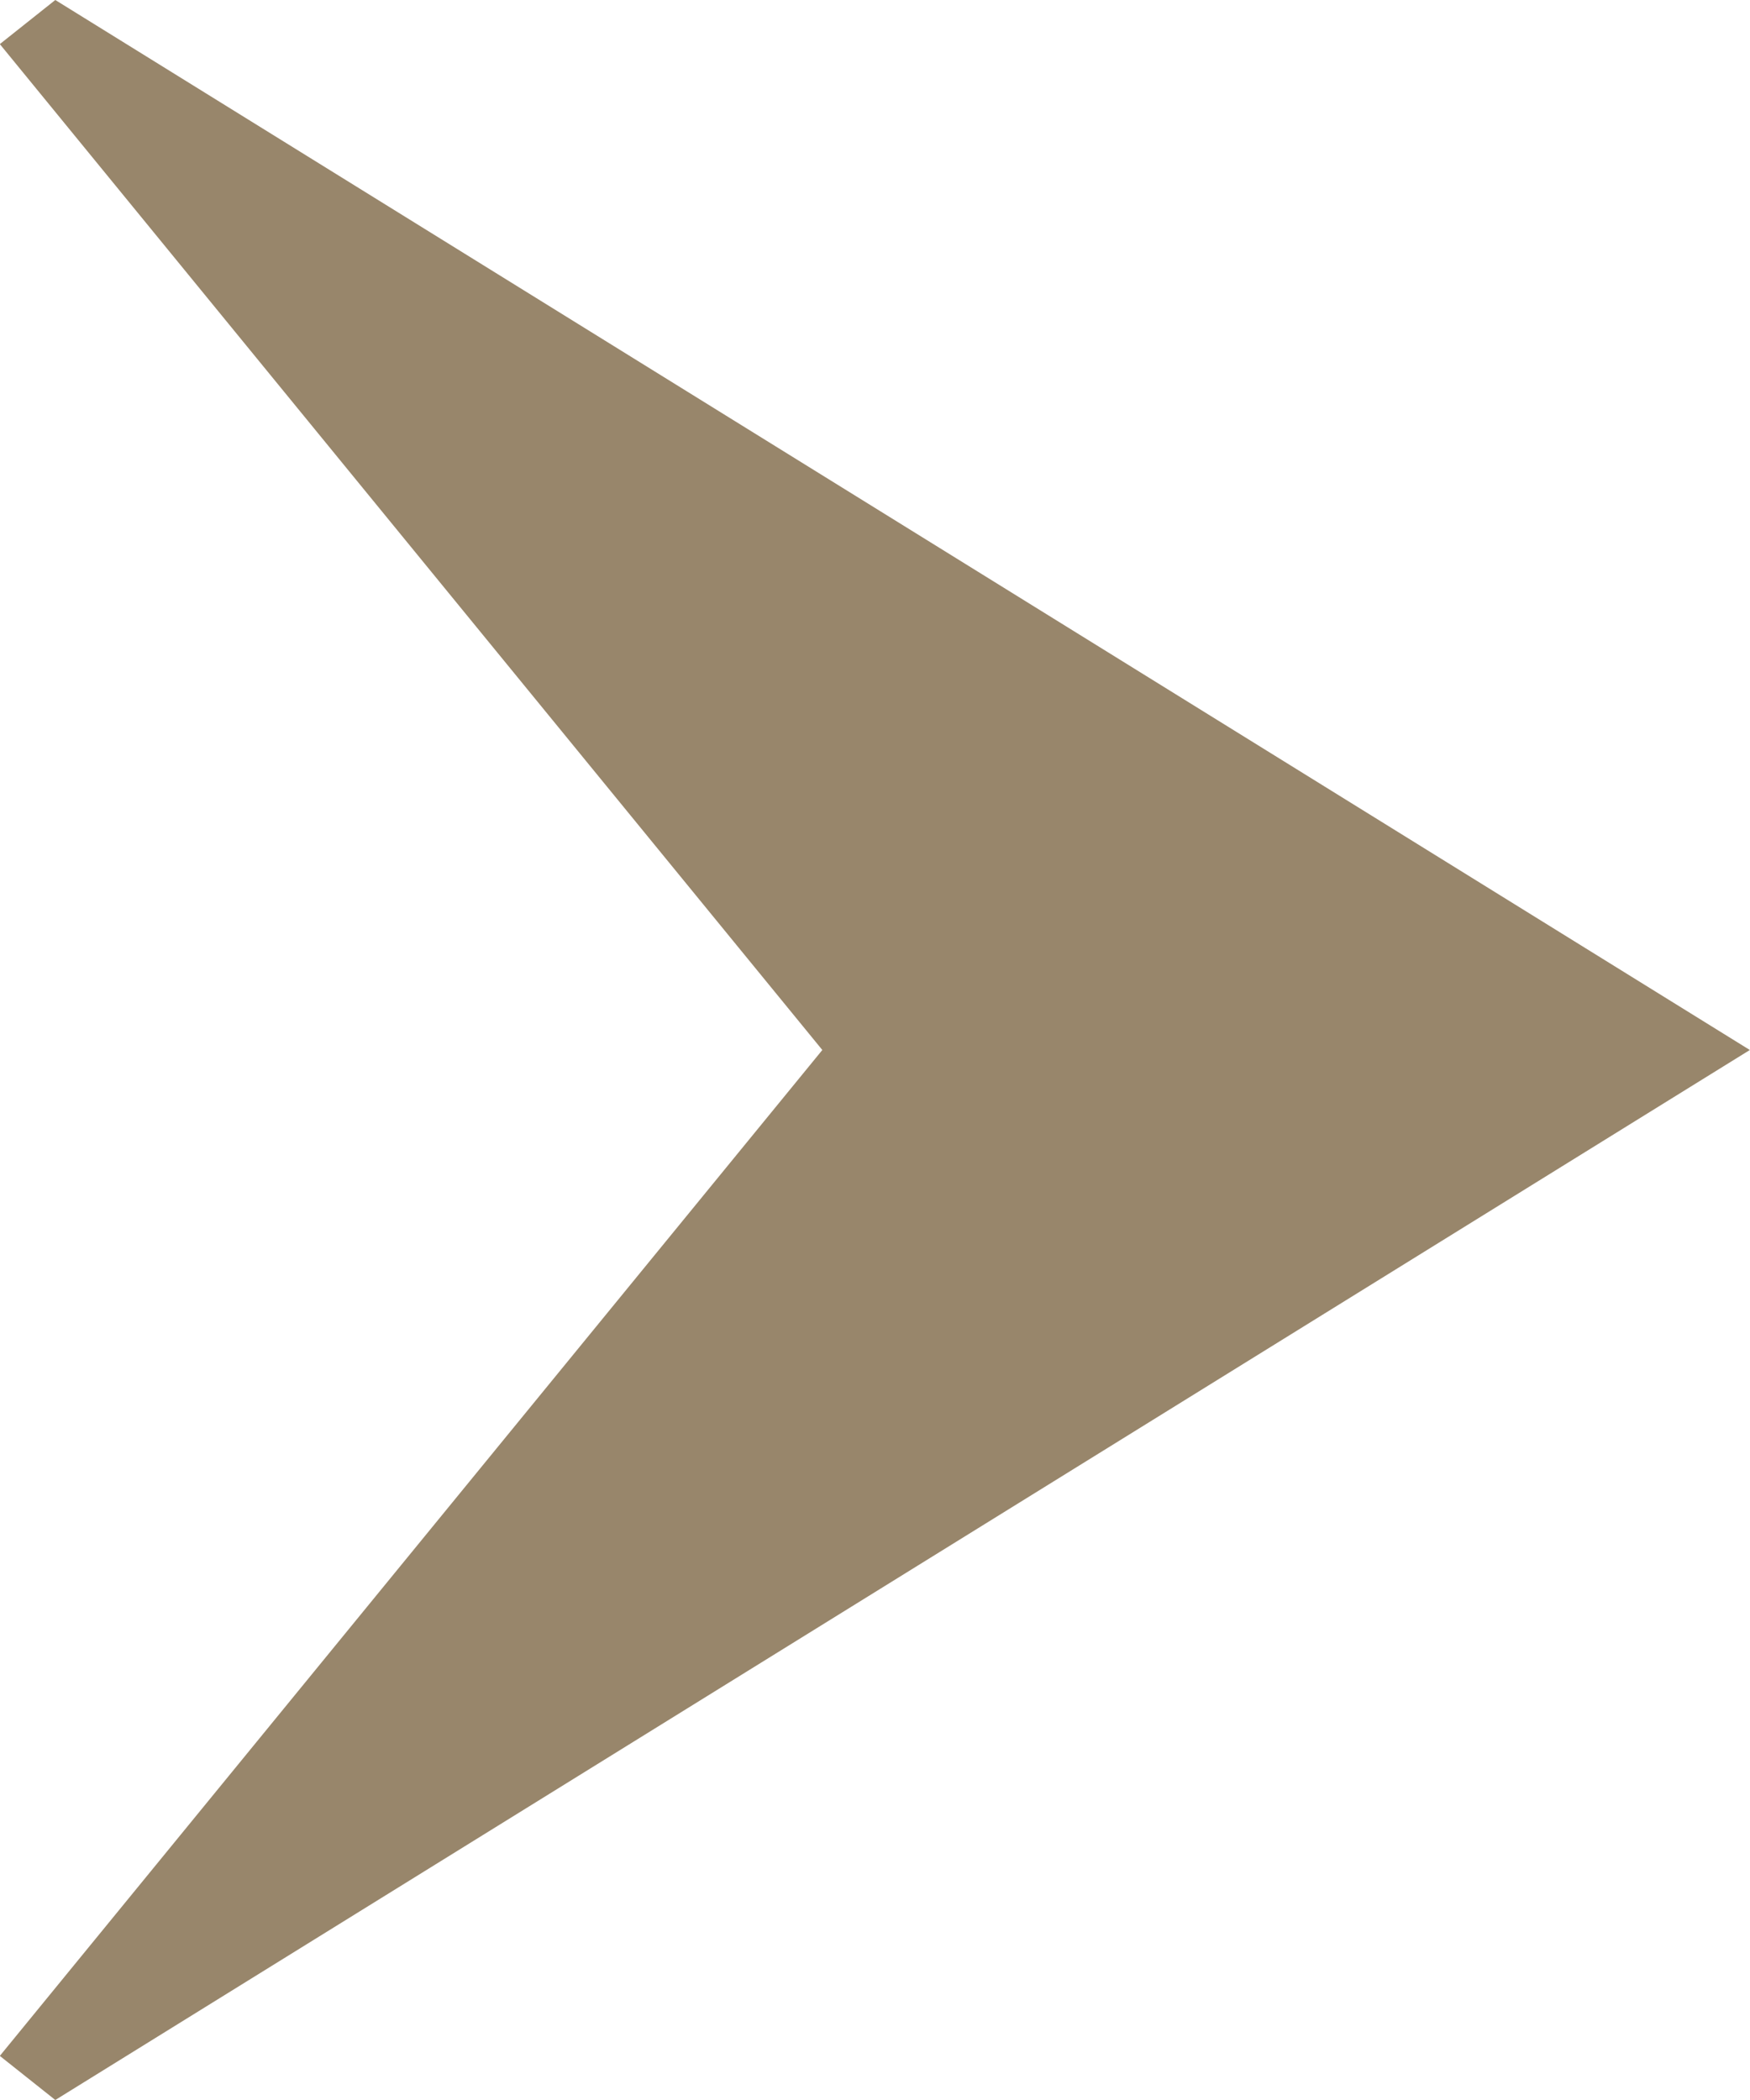 <svg xmlns="http://www.w3.org/2000/svg" width="10" height="12" viewBox="0 0 10 12"><path d="M1194.521,2969.5l-.317-.252,4.7-5.748-4.7-5.748.317-.252,9.683,6Z" transform="translate(-1194.205 -2957.5)" fill="#98866b"/></svg>